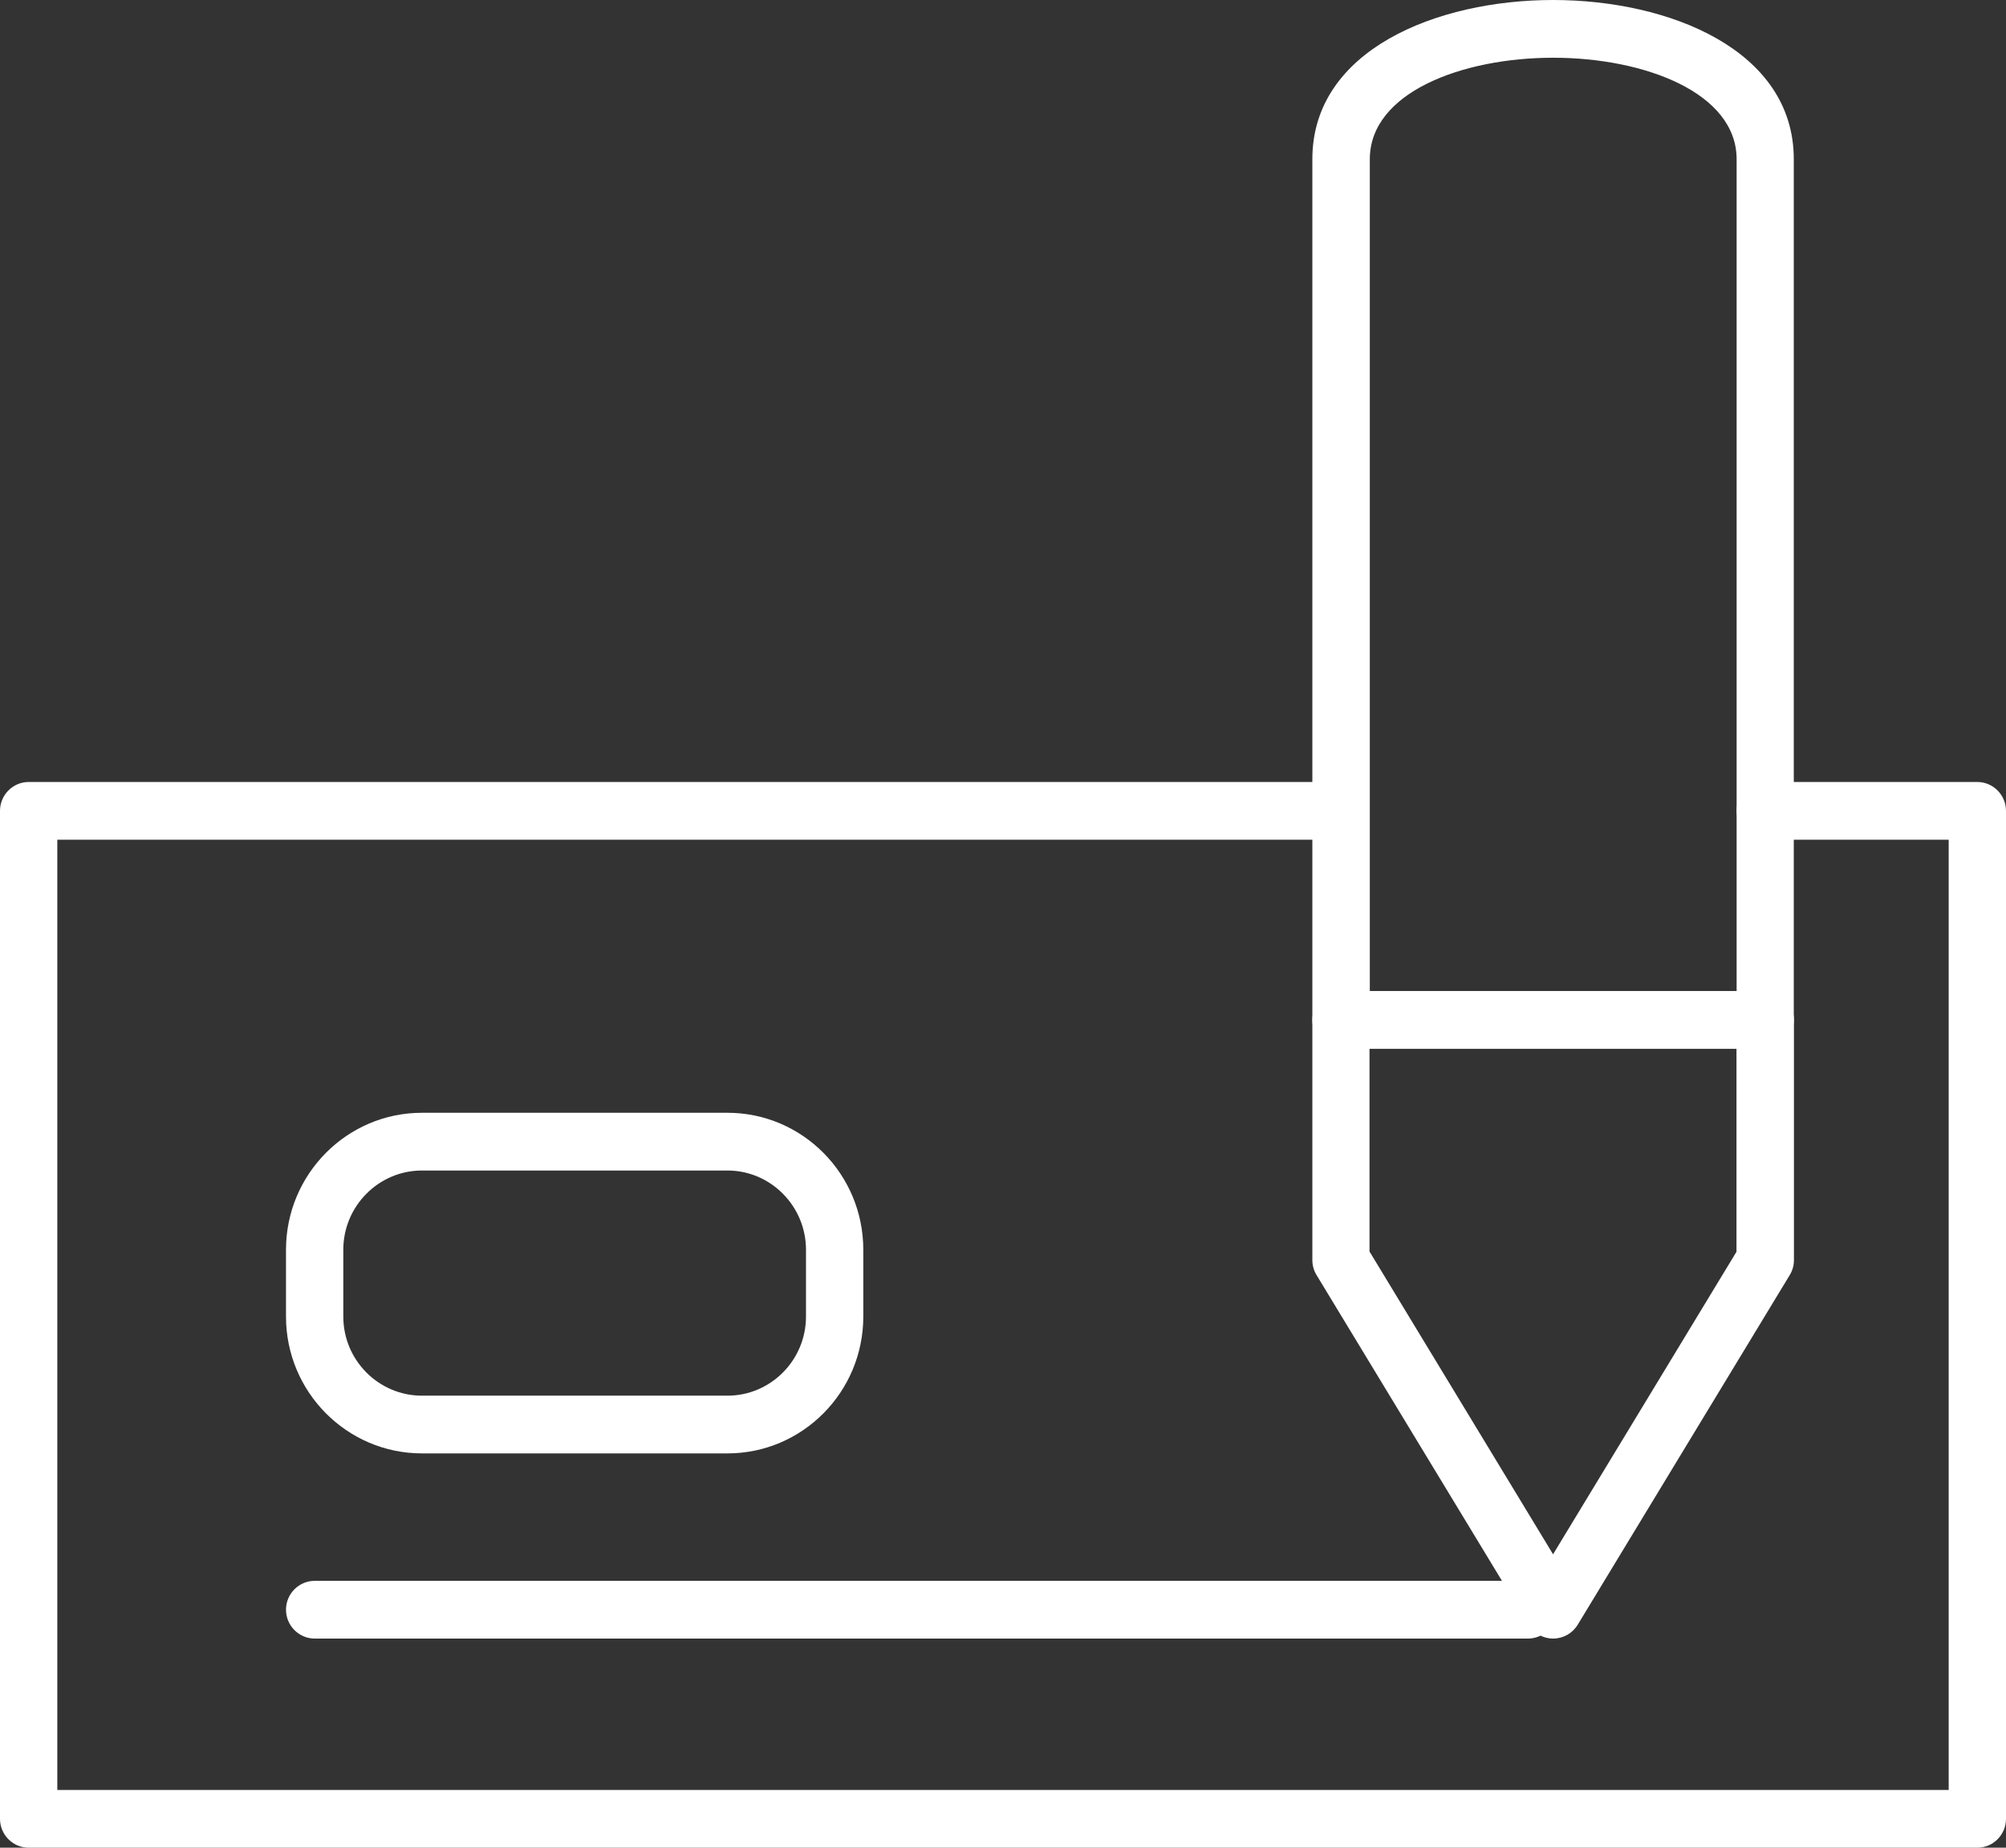 <svg xmlns="http://www.w3.org/2000/svg" width="114" height="105" viewBox="0 0 114 105" fill="none">
    <rect x="0" y="0" width="114" height="105" fill="#333333" stroke="none"/>
    <g clip-path="url(#clip0_90_633)">
        <path
            d="M112.371 105H1.629C0.733 105 0 104.262 0 103.36V46.078C0 45.176 0.733 44.438 1.629 44.438H76.209C77.105 44.438 77.838 45.176 77.838 46.078C77.838 46.98 77.105 47.718 76.209 47.718H3.257V101.719H110.743V47.718H100.32C99.424 47.718 98.691 46.98 98.691 46.078C98.691 45.176 99.424 44.438 100.32 44.438H112.371C113.267 44.438 114 45.176 114 46.078V103.36C114 104.262 113.267 105 112.371 105Z"
            fill="white" />
        <path
            d="M100.32 59.603H76.209C75.313 59.603 74.58 58.865 74.58 57.962V9.047C74.58 2.83 81.673 0 88.26 0C94.848 0 101.94 2.83 101.94 9.047V57.962C101.94 58.865 101.208 59.603 100.312 59.603H100.32ZM77.838 56.322H98.691V9.047C98.691 5.266 93.447 3.281 88.269 3.281C83.09 3.281 77.846 5.257 77.846 9.047V56.322H77.838Z"
            fill="white" />
        <path
            d="M88.26 93.115C87.69 93.115 87.169 92.82 86.868 92.328L74.817 72.455C74.662 72.201 74.58 71.906 74.58 71.602V57.962C74.58 57.06 75.313 56.322 76.209 56.322H100.32C101.216 56.322 101.949 57.06 101.949 57.962V71.602C101.949 71.906 101.867 72.201 101.712 72.455L89.661 92.328C89.368 92.812 88.839 93.115 88.269 93.115H88.26ZM77.838 71.135L88.26 88.326L98.683 71.135V59.595H77.829V71.135H77.838Z"
            fill="white" />
        <path
            d="M86.835 93.115H17.882C16.986 93.115 16.253 92.377 16.253 91.475C16.253 90.573 16.986 89.835 17.882 89.835H86.835C87.731 89.835 88.464 90.573 88.464 91.475C88.464 92.377 87.731 93.115 86.835 93.115Z"
            fill="white" />
        <path
            d="M41.341 82.593H23.981C19.722 82.593 16.253 79.107 16.253 74.817V71.02C16.253 66.73 19.714 63.236 23.981 63.236H41.341C45.6 63.236 49.061 66.722 49.061 71.02V74.817C49.061 79.107 45.6 82.593 41.341 82.593ZM23.981 66.517C21.522 66.517 19.51 68.535 19.51 71.02V74.817C19.51 77.294 21.513 79.312 23.981 79.312H41.341C43.8 79.312 45.804 77.294 45.804 74.817V71.02C45.804 68.543 43.8 66.517 41.341 66.517H23.981Z"
            fill="white" />
    </g>
    <defs>
        <clipPath id="clip0_90_633">
            <rect width="114" height="105" fill="white" />
        </clipPath>
    </defs>
</svg>